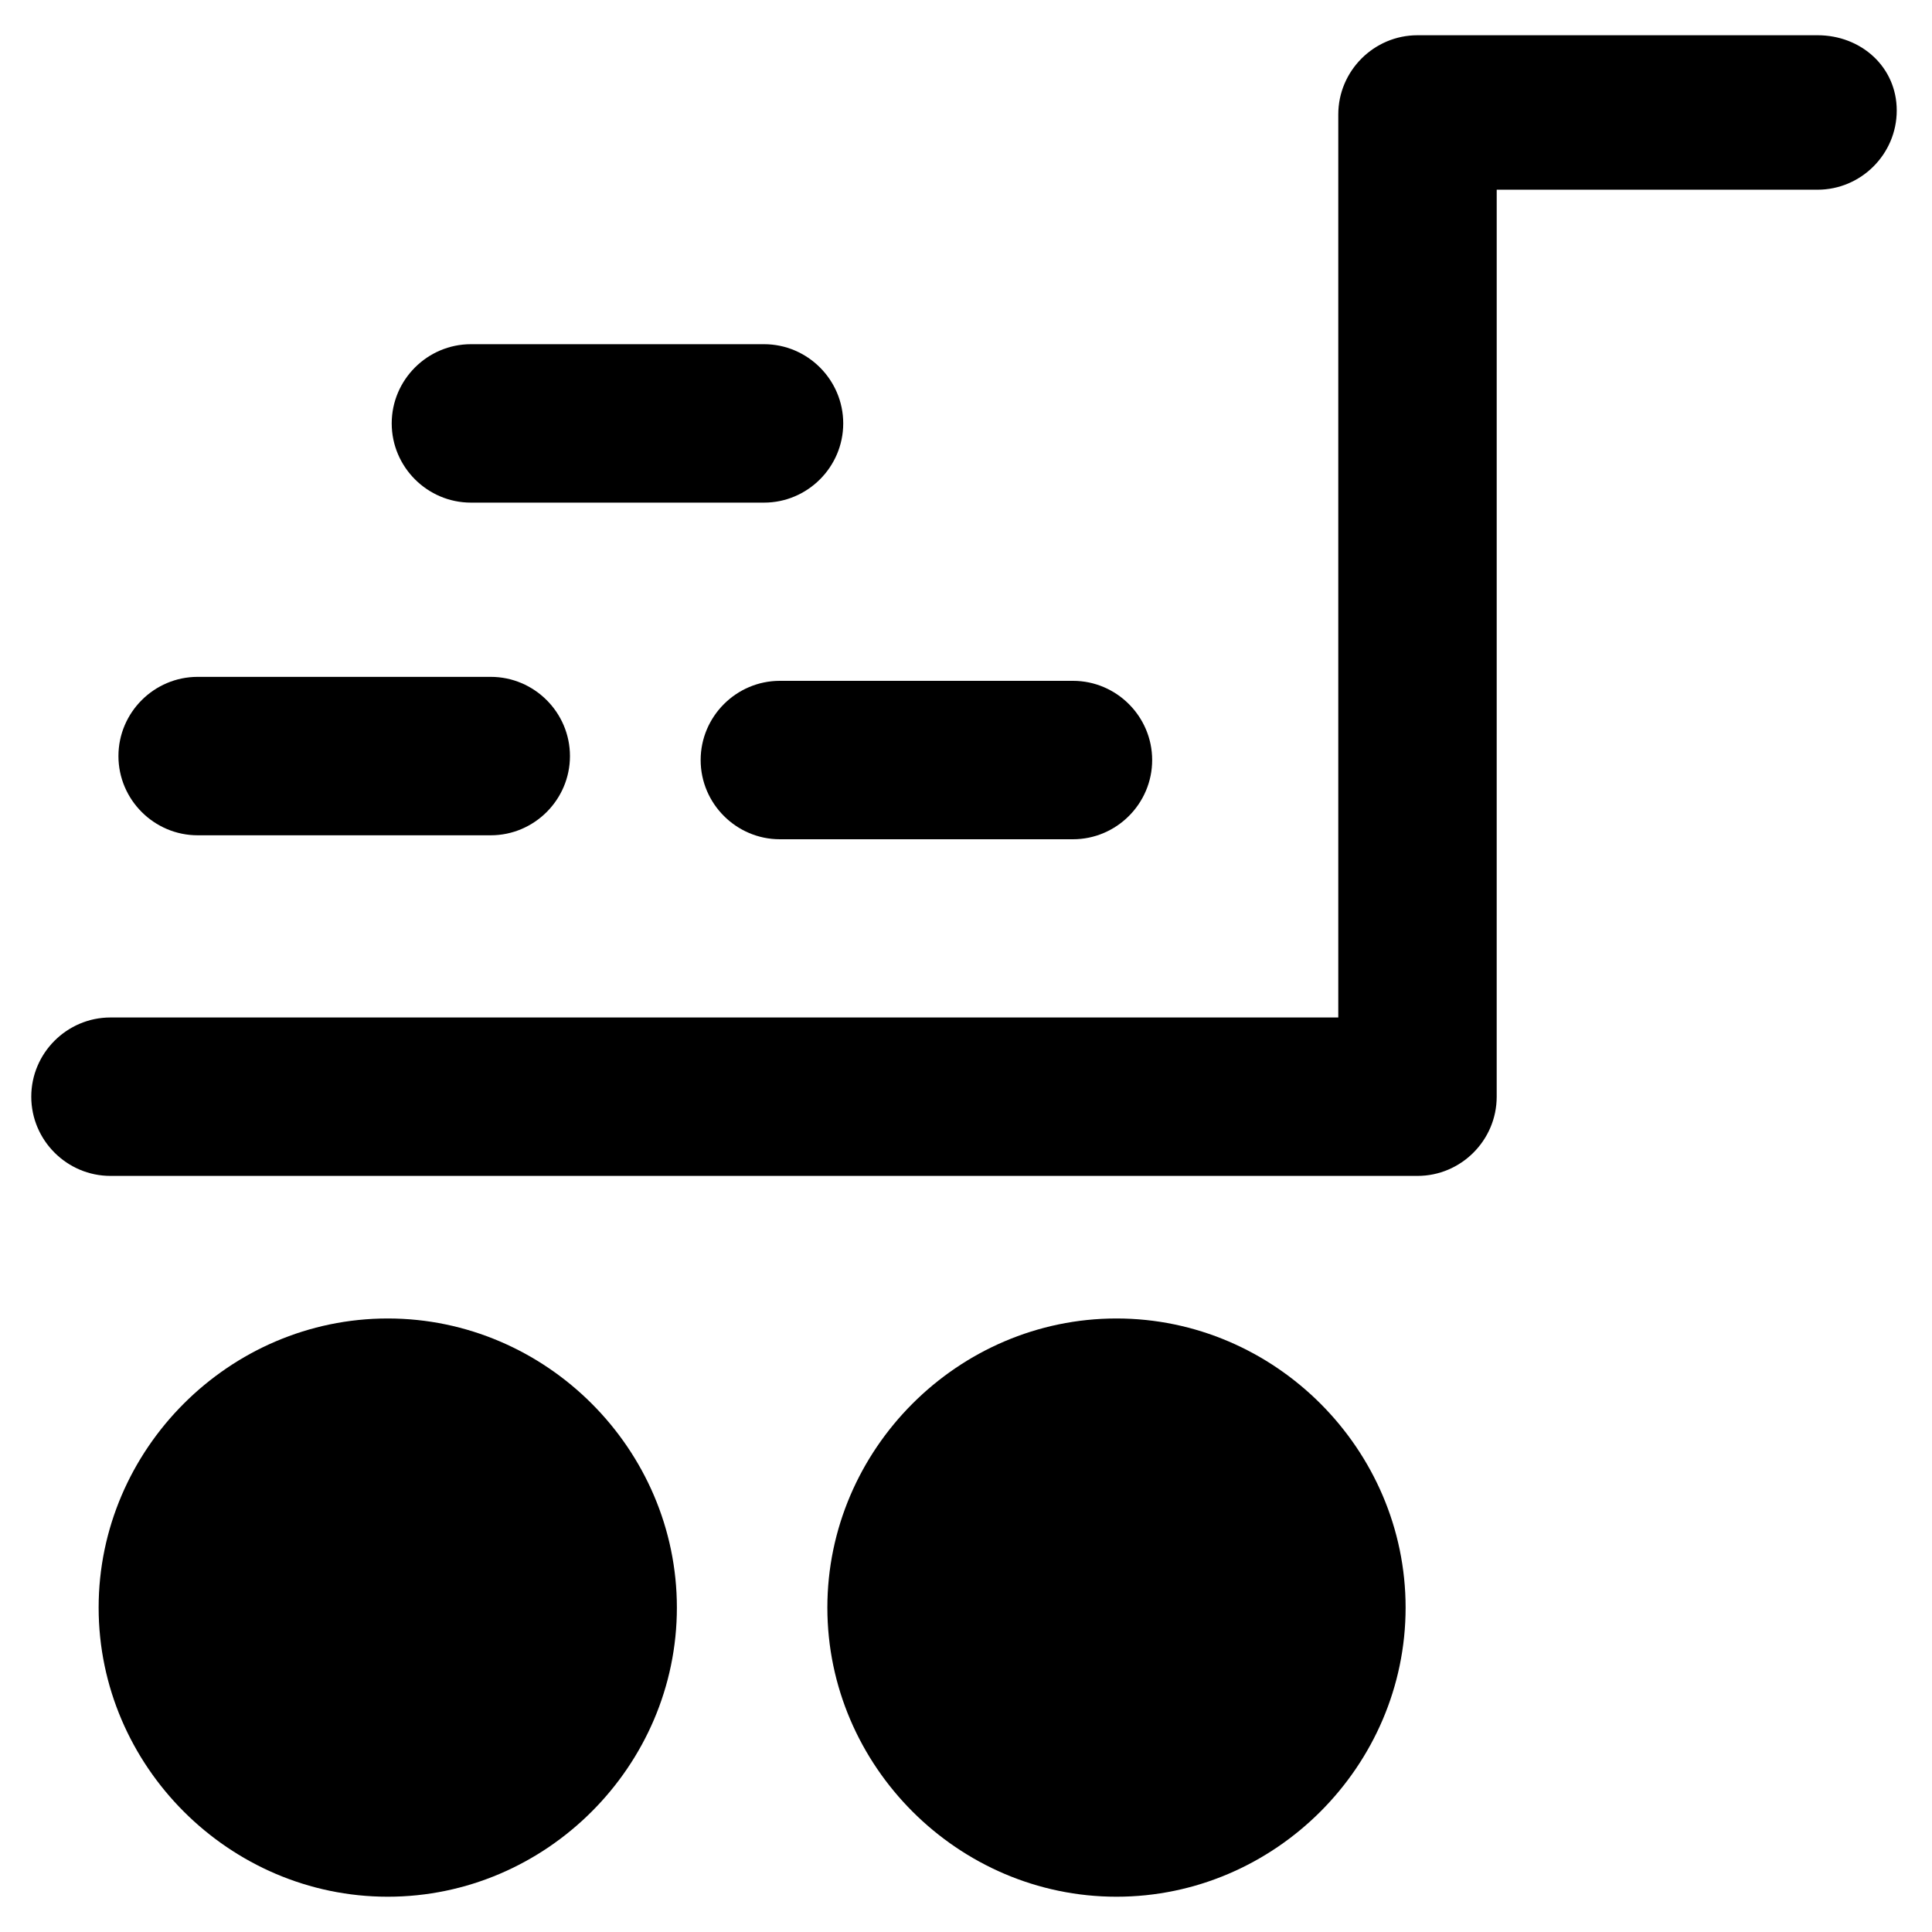 <?xml version="1.0" encoding="UTF-8"?>
<!-- Uploaded to: ICON Repo, www.iconrepo.com, Generator: ICON Repo Mixer Tools -->
<svg fill="#000000" width="800px" height="800px" version="1.1" viewBox="144 144 512 512" xmlns="http://www.w3.org/2000/svg">
 <g>
  <path d="m625.66 153.34h-106.01c-11.547 0-20.992 9.445-20.992 20.992v239.31h-325.38c-11.547 0-20.992 9.445-20.992 20.992 0 11.547 9.445 20.992 20.992 20.992h346.37c11.547 0 20.992-9.445 20.992-20.992l0.004-240.36h85.02c11.547 0 20.992-9.445 20.992-20.992s-9.449-19.945-20.992-19.945z"/>
  <path d="m439.88 493.41c-41.984 0-76.621 34.637-76.621 76.621s34.637 76.621 76.621 76.621c41.984 0 76.621-34.637 76.621-76.621s-34.637-76.621-76.621-76.621z"/>
  <path d="m246.76 493.41c-41.984 0-76.621 34.637-76.621 76.621s34.637 76.621 76.621 76.621c41.984 0 76.621-34.637 76.621-76.621s-34.637-76.621-76.621-76.621z"/>
  <path d="m196.38 365.36h77.672c11.547 0 20.992-9.445 20.992-20.992s-9.445-20.992-20.992-20.992h-77.672c-11.547 0-20.992 9.445-20.992 20.992 0 11.543 9.445 20.992 20.992 20.992z"/>
  <path d="m329.68 345.42c0 11.547 9.445 20.992 20.992 20.992h77.672c11.547 0 20.992-9.445 20.992-20.992s-9.445-20.992-20.992-20.992h-77.672c-11.547 0-20.992 9.449-20.992 20.992z"/>
  <path d="m268.8 277.2h77.672c11.547 0 20.992-9.445 20.992-20.992s-9.445-20.992-20.992-20.992h-77.672c-11.547 0-20.992 9.445-20.992 20.992s9.449 20.992 20.992 20.992z"/>
 </g>
</svg>